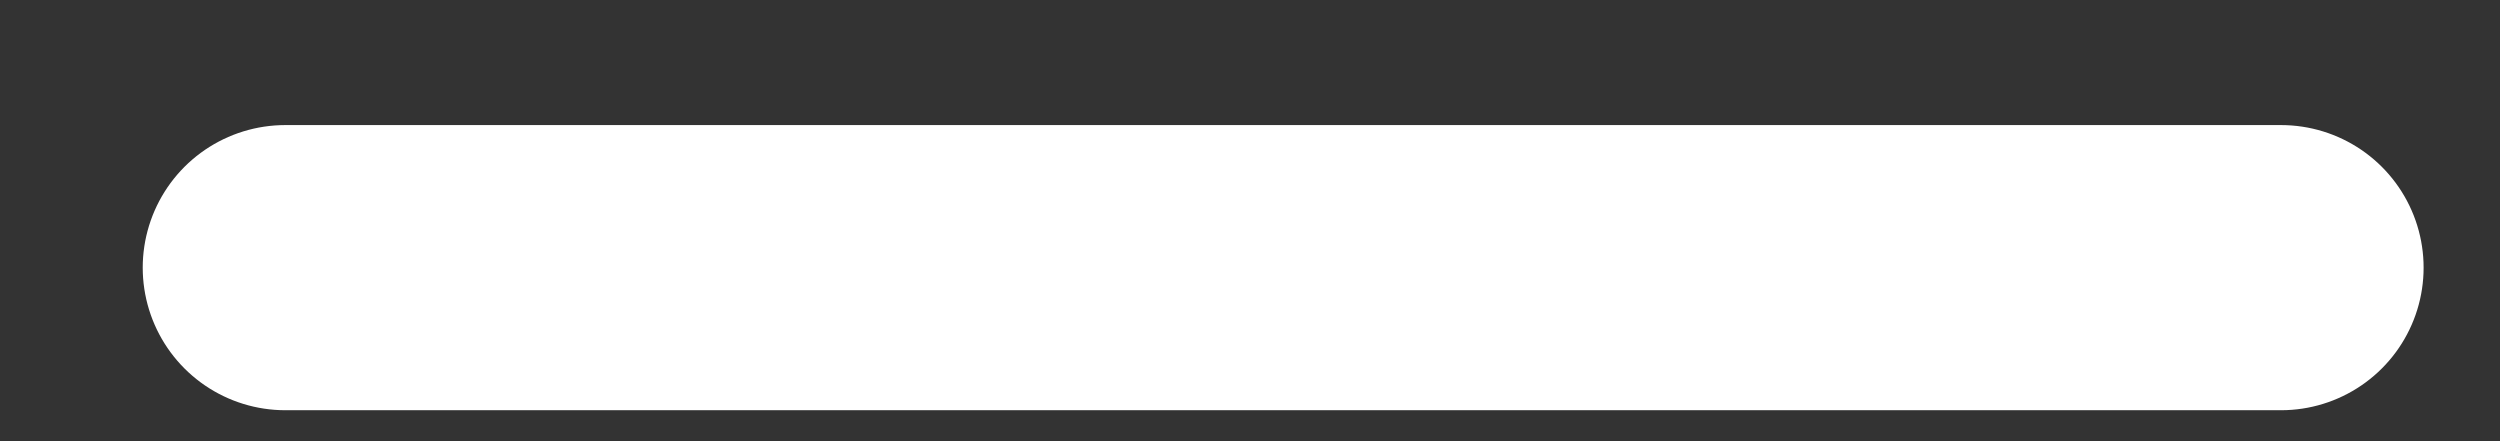 <svg width="17" height="3" viewBox="0 0 17 3" fill="none" xmlns="http://www.w3.org/2000/svg">
<rect x="0" y="0" width="17" height="3" fill="#333333" stroke="none"/>
<path d="M1.94 1.82H15.511" stroke="white" stroke-width="1.939" stroke-linecap="round" stroke-linejoin="round"/>
</svg>
